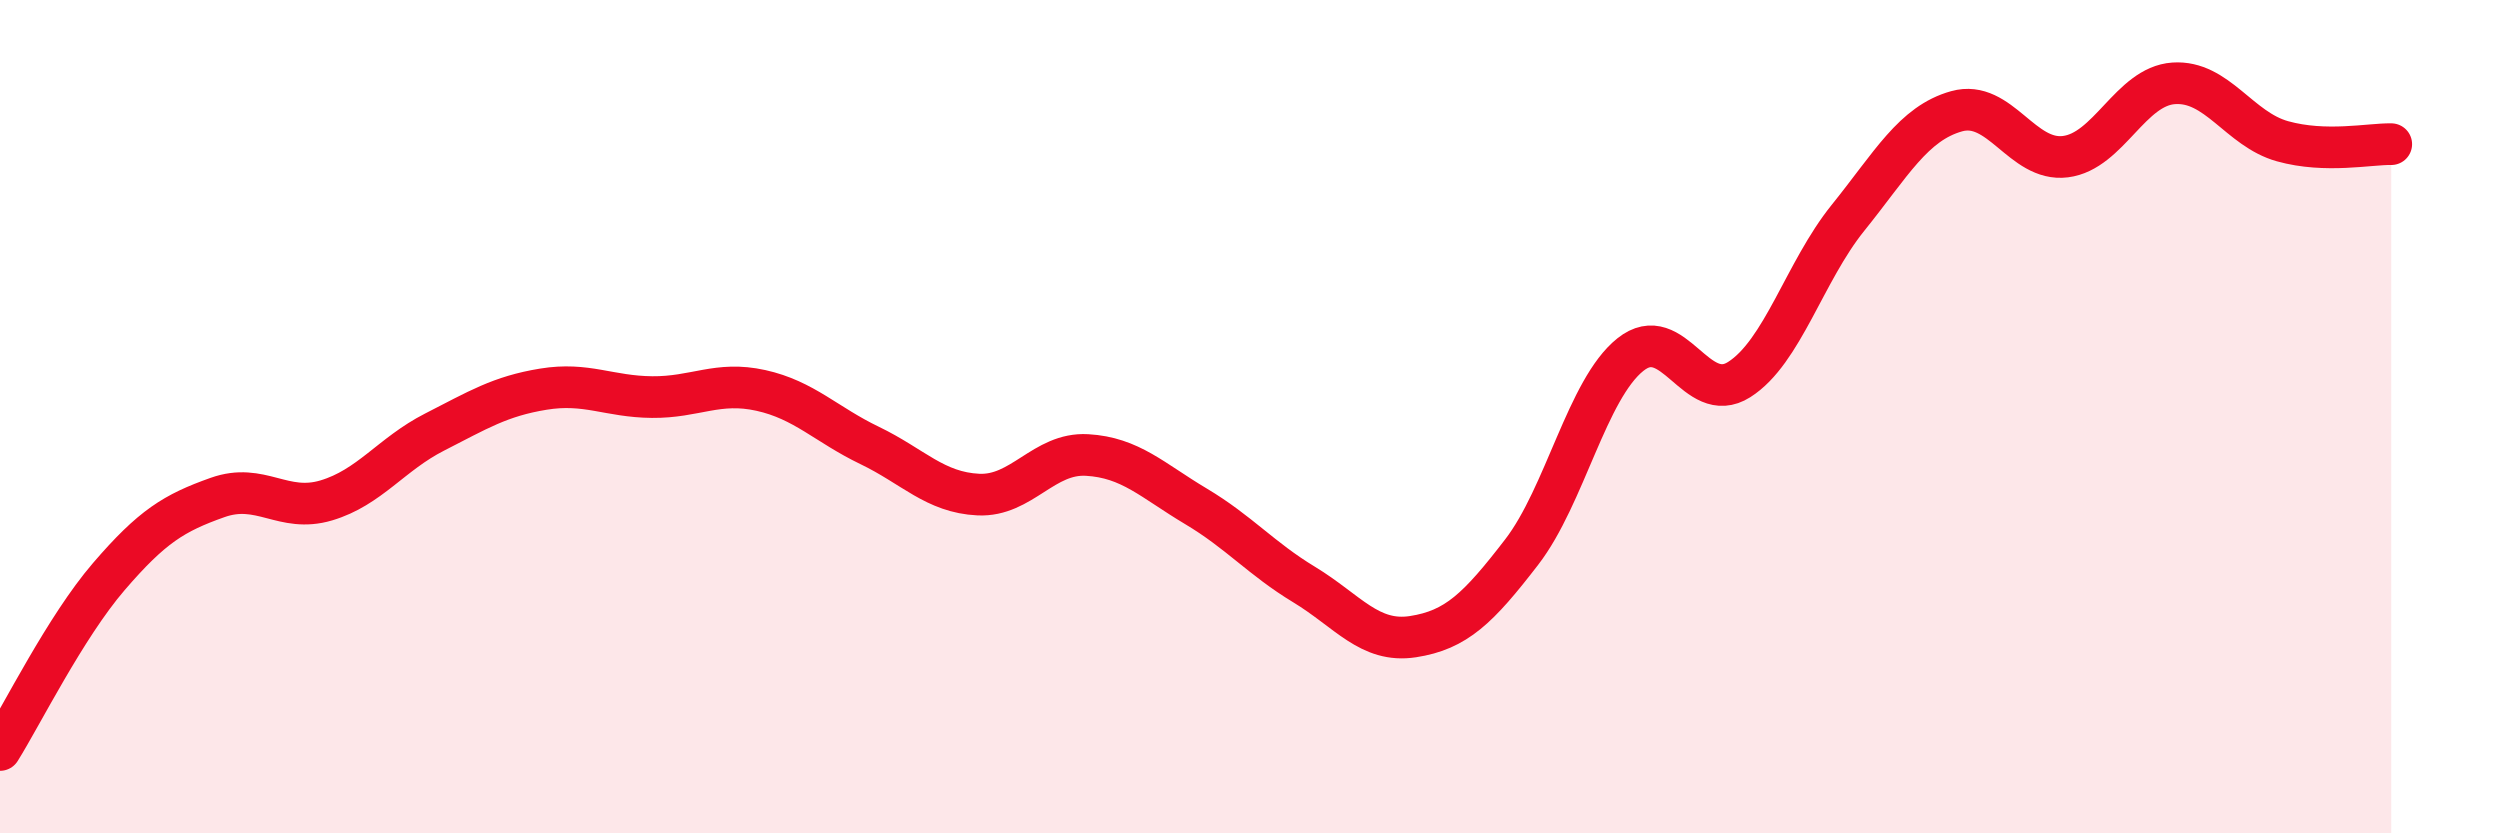 
    <svg width="60" height="20" viewBox="0 0 60 20" xmlns="http://www.w3.org/2000/svg">
      <path
        d="M 0,18 C 0.52,17.17 1.57,15.05 2.61,13.84 C 3.65,12.63 4.18,12.31 5.22,11.94 C 6.26,11.57 6.79,12.32 7.83,12.01 C 8.87,11.7 9.39,10.9 10.43,10.37 C 11.47,9.84 12,9.51 13.04,9.34 C 14.08,9.17 14.61,9.52 15.65,9.53 C 16.69,9.54 17.22,9.14 18.26,9.37 C 19.3,9.6 19.83,10.19 20.87,10.69 C 21.91,11.19 22.44,11.82 23.48,11.87 C 24.52,11.92 25.05,10.86 26.09,10.92 C 27.13,10.98 27.66,11.53 28.7,12.15 C 29.74,12.77 30.26,13.4 31.3,14.03 C 32.34,14.66 32.87,15.44 33.91,15.28 C 34.95,15.12 35.48,14.6 36.52,13.25 C 37.56,11.9 38.09,9.34 39.13,8.51 C 40.17,7.68 40.7,9.77 41.74,9.11 C 42.78,8.45 43.31,6.52 44.35,5.23 C 45.39,3.94 45.92,2.96 46.96,2.67 C 48,2.38 48.53,3.89 49.57,3.76 C 50.61,3.63 51.13,2.07 52.17,2 C 53.21,1.93 53.74,3.1 54.78,3.39 C 55.82,3.68 56.87,3.45 57.39,3.46L57.39 20L0 20Z"
        fill="#EB0A25"
        opacity="0.1"
        stroke-linecap="round"
        stroke-linejoin="round"
      />
      <path
        d="M 0,18 C 0.52,17.17 1.57,15.05 2.61,13.84 C 3.65,12.63 4.18,12.31 5.22,11.94 C 6.26,11.57 6.79,12.32 7.83,12.01 C 8.87,11.7 9.39,10.9 10.43,10.37 C 11.47,9.84 12,9.51 13.04,9.34 C 14.08,9.17 14.61,9.52 15.65,9.53 C 16.69,9.54 17.22,9.14 18.26,9.37 C 19.3,9.6 19.83,10.19 20.87,10.69 C 21.91,11.19 22.44,11.82 23.48,11.87 C 24.52,11.92 25.05,10.86 26.09,10.92 C 27.13,10.98 27.66,11.53 28.7,12.15 C 29.74,12.77 30.26,13.4 31.3,14.03 C 32.34,14.66 32.87,15.44 33.91,15.28 C 34.95,15.12 35.48,14.6 36.52,13.25 C 37.56,11.9 38.09,9.34 39.13,8.51 C 40.17,7.68 40.7,9.77 41.74,9.11 C 42.78,8.45 43.31,6.52 44.35,5.23 C 45.39,3.94 45.92,2.96 46.96,2.67 C 48,2.38 48.53,3.89 49.57,3.76 C 50.61,3.63 51.13,2.07 52.17,2 C 53.21,1.93 53.74,3.1 54.78,3.39 C 55.82,3.68 56.87,3.45 57.39,3.46"
        stroke="#EB0A25"
        stroke-width="1"
        fill="none"
        stroke-linecap="round"
        stroke-linejoin="round"
      />
    </svg>
  